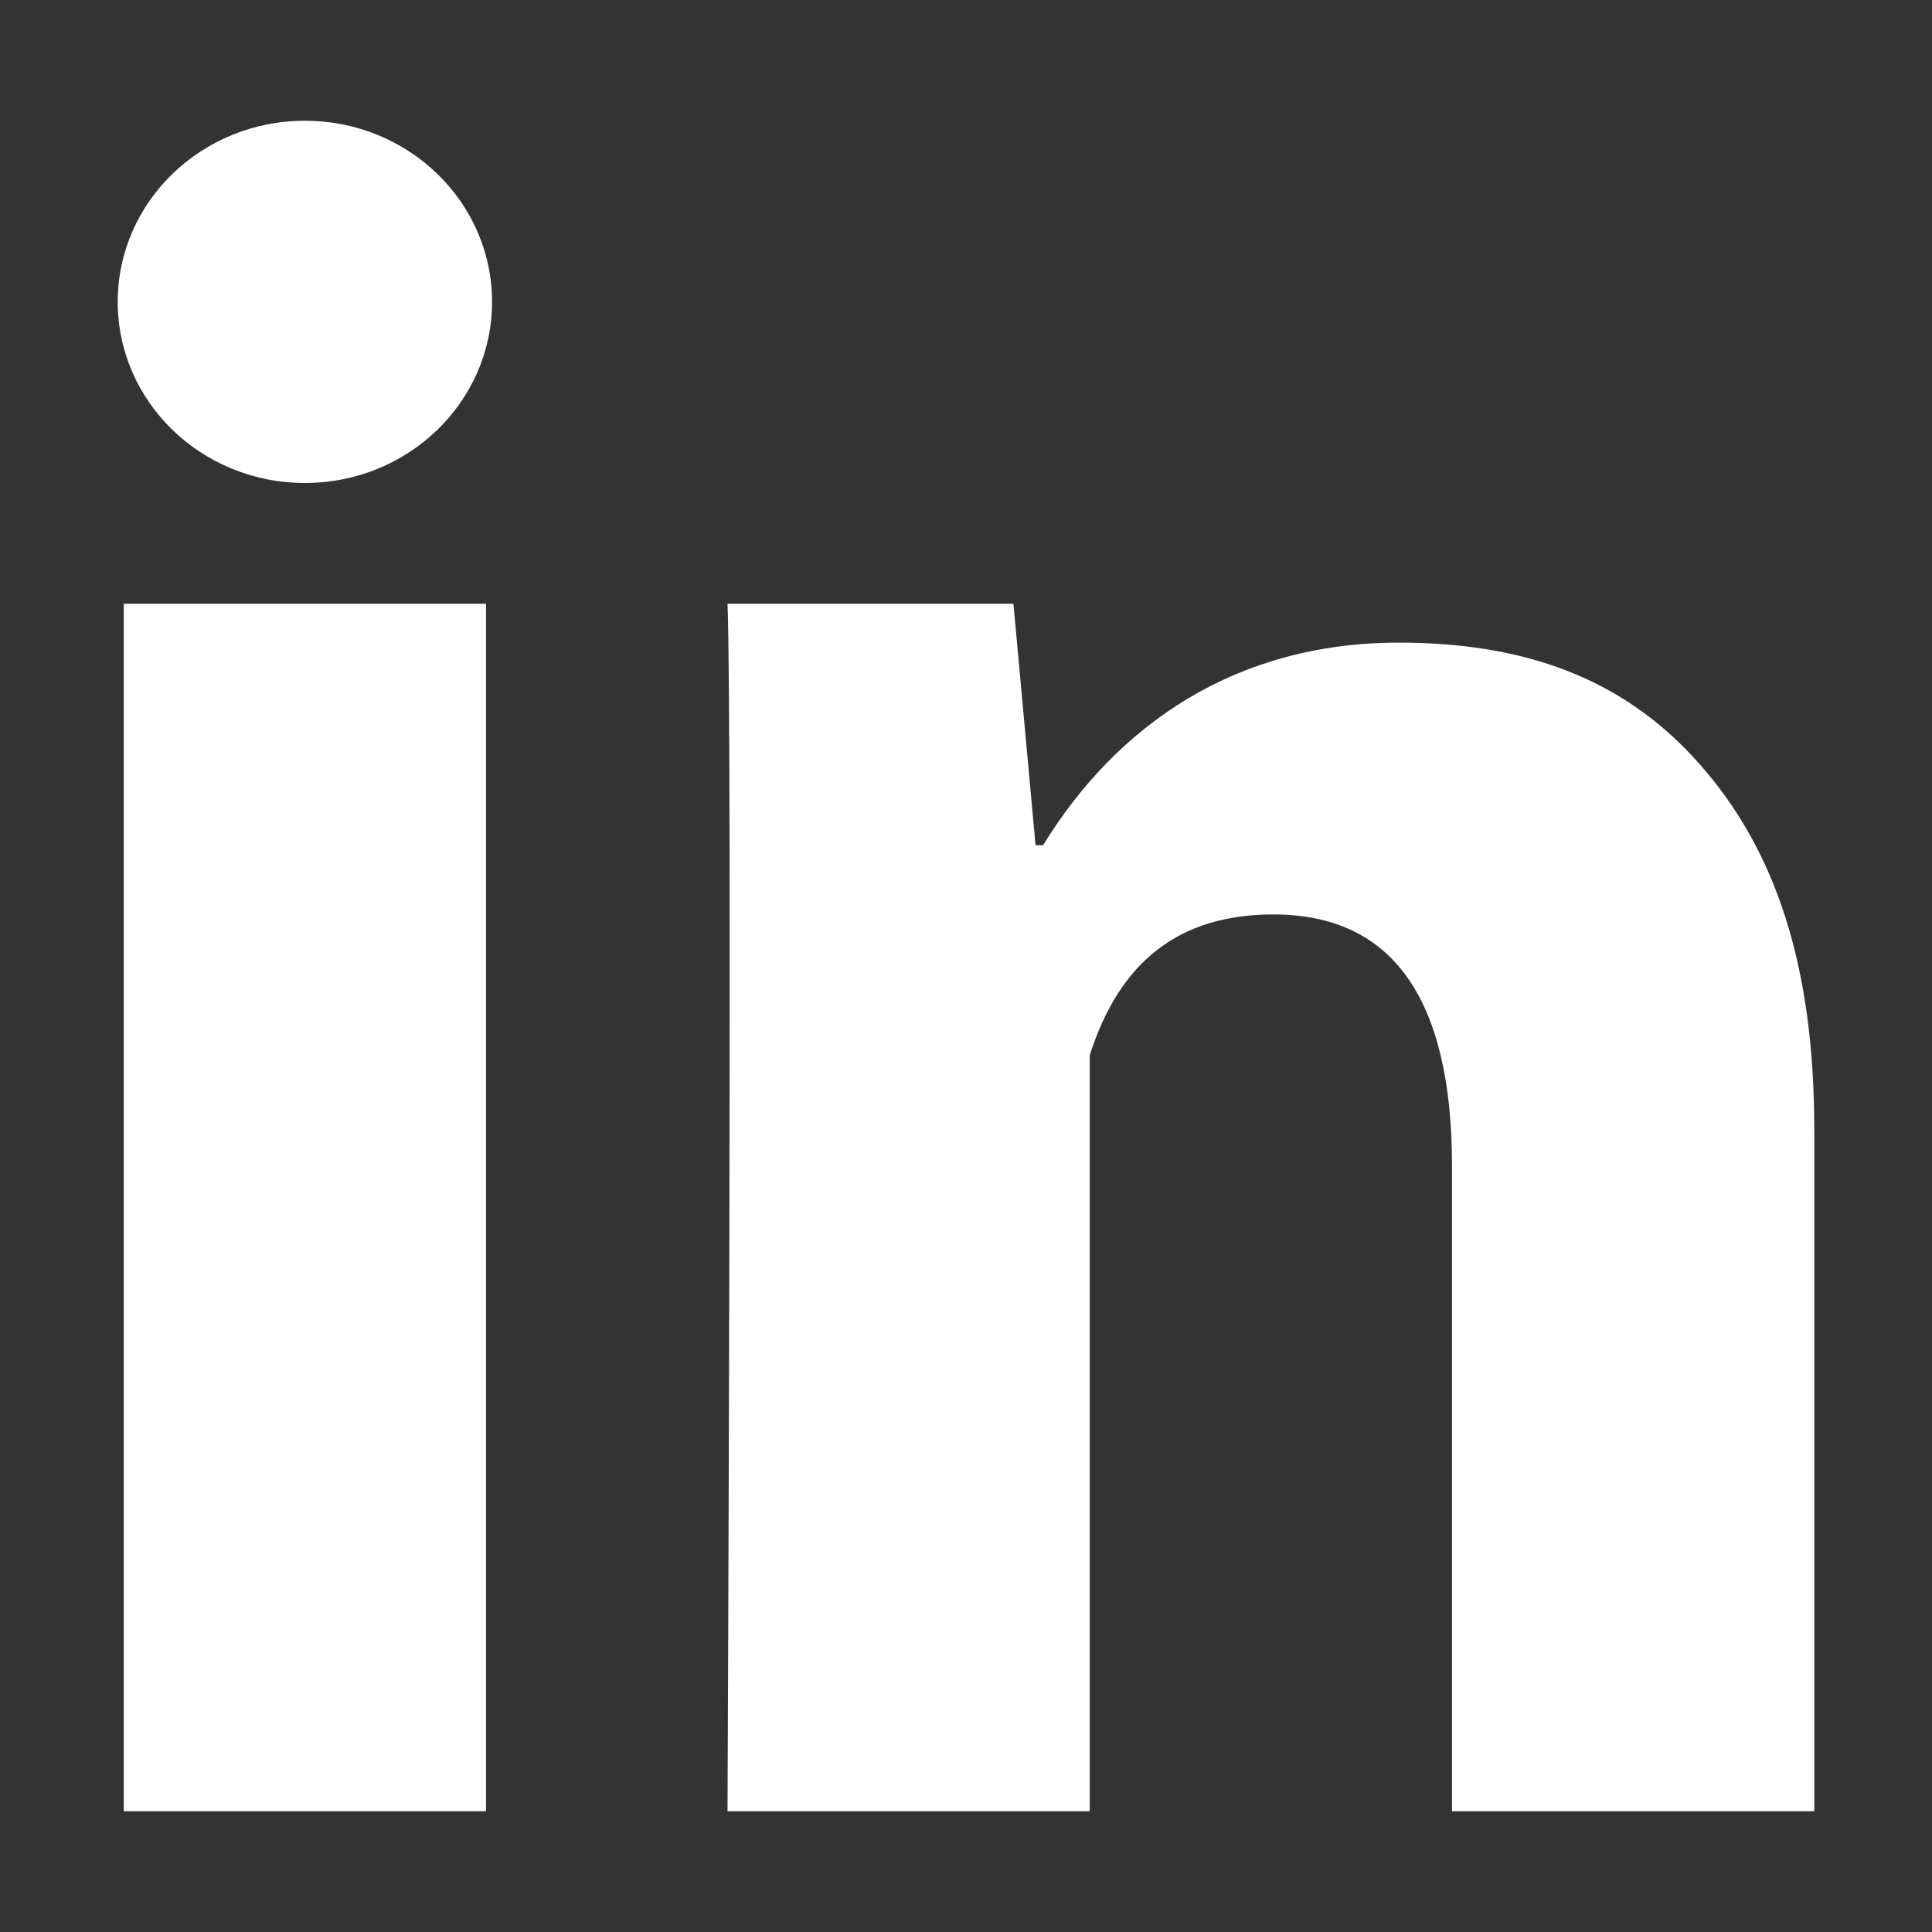 <?xml version="1.0" encoding="UTF-8" standalone="no"?>
<!DOCTYPE svg PUBLIC "-//W3C//DTD SVG 1.1//EN" "http://www.w3.org/Graphics/SVG/1.1/DTD/svg11.dtd">
<svg width="100%" height="100%" viewBox="0 0 16 16" version="1.1" xmlns="http://www.w3.org/2000/svg" xmlns:xlink="http://www.w3.org/1999/xlink" xml:space="preserve" xmlns:serif="http://www.serif.com/" style="fill-rule:evenodd;clip-rule:evenodd;stroke-linejoin:round;stroke-miterlimit:2;">
    <rect x="0" y="0" width="16" height="16" fill="#333333" stroke="none"/>
    <rect id="Artboard1" x="0" y="0" width="16" height="16" style="fill:none;"/>
    <g>
        <g>
            <path d="M4.025,15L1.025,15L1.025,5L4.025,5L4.025,15ZM15.025,15L12.025,15L12.025,9.658C12.025,8.266 11.529,7.573 10.546,7.573C9.767,7.573 9.273,7.961 9.025,8.738L9.025,15L6.025,15C6.025,15 6.065,6 6.025,5L8.393,5L8.576,7L8.638,7C9.253,6 10.236,5.322 11.584,5.322C12.609,5.322 13.438,5.607 14.071,6.323C14.708,7.04 15.025,8.002 15.025,9.353L15.025,15Z" style="fill:white;fill-rule:nonzero;"/>
        </g>
        <g>
            <ellipse cx="2.525" cy="2.5" rx="1.55" ry="1.5" style="fill:white;"/>
        </g>
    </g>
</svg>
